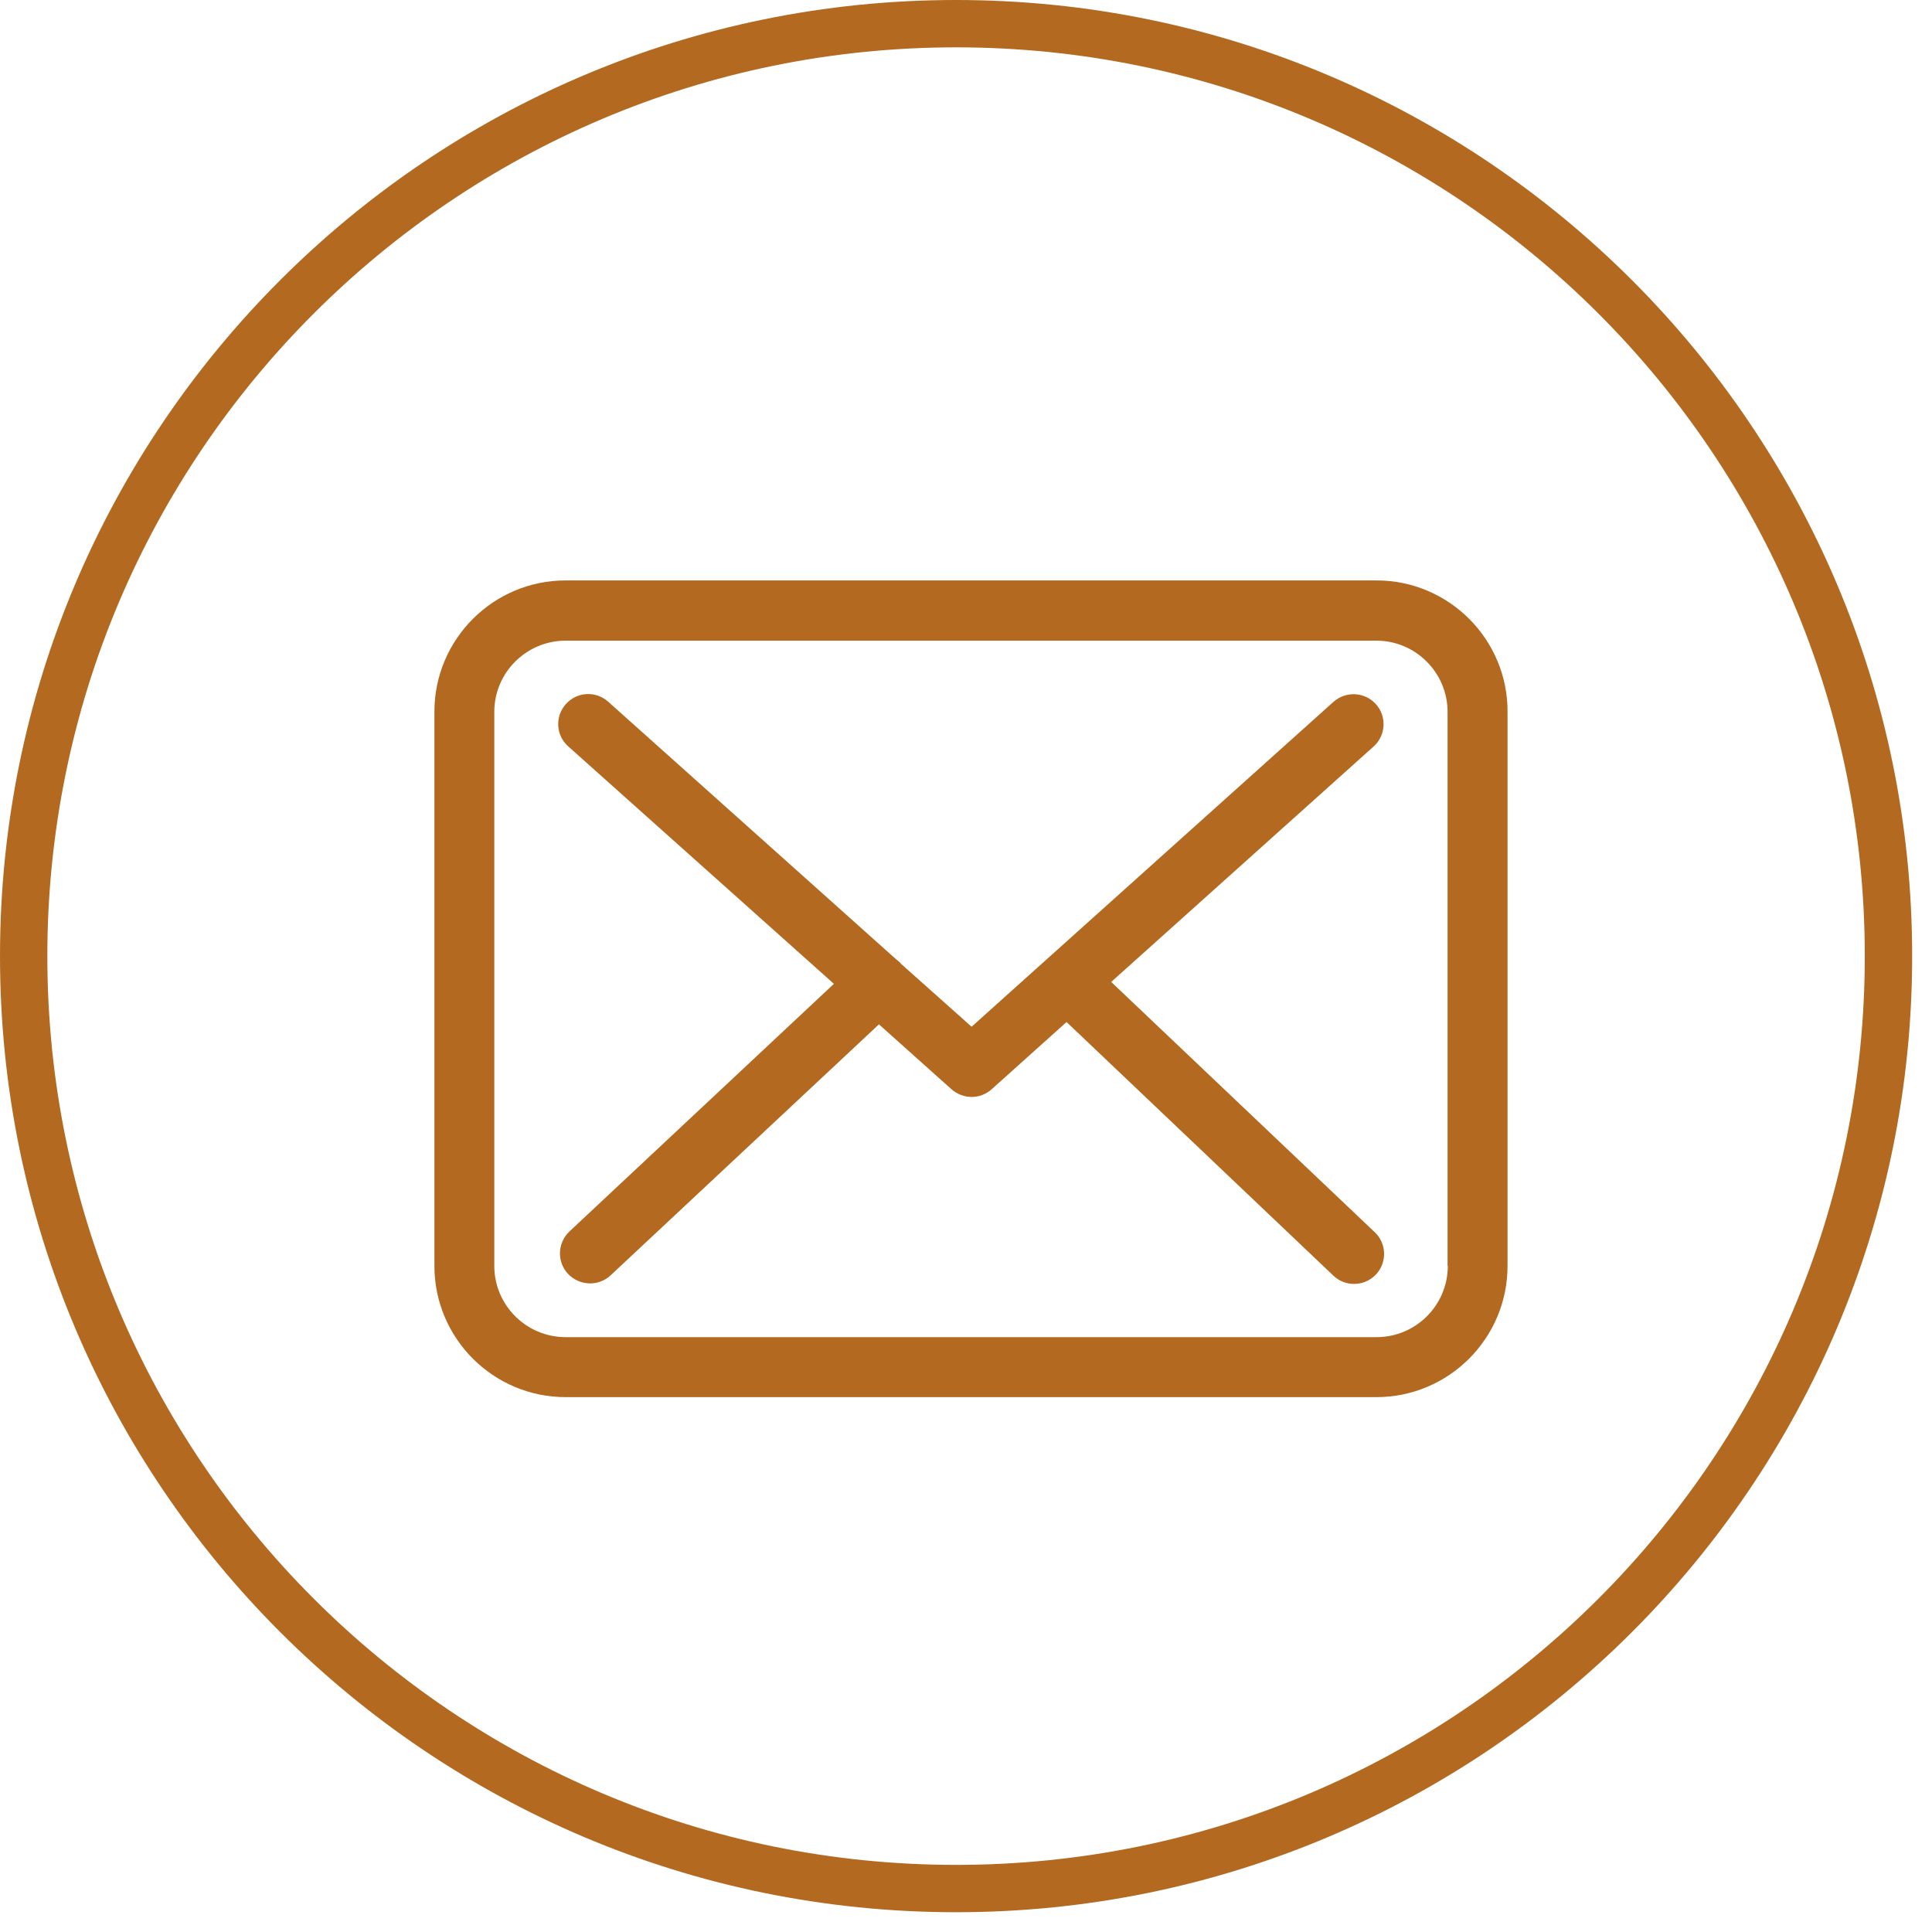 <?xml version="1.0" encoding="UTF-8" standalone="no"?><!DOCTYPE svg PUBLIC "-//W3C//DTD SVG 1.1//EN" "http://www.w3.org/Graphics/SVG/1.1/DTD/svg11.dtd"><svg width="100%" height="100%" viewBox="0 0 85 85" version="1.1" xmlns="http://www.w3.org/2000/svg" xmlns:xlink="http://www.w3.org/1999/xlink" xml:space="preserve" xmlns:serif="http://www.serif.com/" style="fill-rule:evenodd;clip-rule:evenodd;stroke-linejoin:round;stroke-miterlimit:2;"><path d="M84.127,42.065c-0,23.216 -18.848,42.065 -42.064,42.065c-23.215,0 -42.063,-18.849 -42.063,-42.065c-0,-23.216 18.848,-42.065 42.063,-42.065c23.216,-0 42.064,18.849 42.064,42.065Zm-2.084,0c0,-22.066 -17.914,-39.982 -39.98,-39.982c-22.065,0 -39.98,17.916 -39.98,39.982c0,22.067 17.915,39.982 39.98,39.982c22.066,-0 39.98,-17.915 39.98,-39.982Z" style="fill:#b36a20;"/><path d="M63.698,55.693c0,1.732 -1.408,3.136 -3.136,3.136l-35.675,0c-1.731,0 -3.14,-1.404 -3.14,-3.136l0,-24.375c0,-1.724 1.409,-3.132 3.14,-3.132l35.668,-0c1.724,-0 3.132,1.408 3.132,3.132l0,24.375l0.011,0Zm-3.136,-30.157l-35.675,-0c-3.187,-0 -5.775,2.588 -5.775,5.775l0,24.382c0,3.187 2.588,5.775 5.775,5.775l35.668,0c3.183,0 5.771,-2.588 5.771,-5.775l0,-24.375c0.011,-3.183 -2.577,-5.782 -5.764,-5.782" style="fill:#b36a20;fill-rule:nonzero;"/><path d="M48.888,43.201l11.547,-10.36c0.537,-0.482 0.588,-1.317 0.098,-1.862c-0.49,-0.541 -1.318,-0.584 -1.866,-0.101l-15.921,14.294l-3.111,-2.773c-0.011,-0.011 -0.018,-0.022 -0.018,-0.029c-0.069,-0.069 -0.138,-0.127 -0.214,-0.185l-12.643,-11.311c-0.548,-0.49 -1.379,-0.443 -1.866,0.105c-0.486,0.545 -0.439,1.38 0.109,1.862l11.685,10.444l-11.634,10.893c-0.53,0.501 -0.563,1.332 -0.062,1.869c0.262,0.273 0.617,0.418 0.969,0.418c0.32,-0 0.643,-0.116 0.897,-0.349l11.812,-11.049l3.201,2.864c0.258,0.221 0.57,0.33 0.882,0.33c0.312,0 0.632,-0.119 0.879,-0.341l3.292,-2.955l11.743,11.162c0.254,0.244 0.584,0.36 0.907,0.36c0.352,-0 0.697,-0.138 0.959,-0.41c0.501,-0.53 0.479,-1.369 -0.051,-1.866l-11.594,-11.01Z" style="fill:#b36a20;fill-rule:nonzero;"/></svg>
